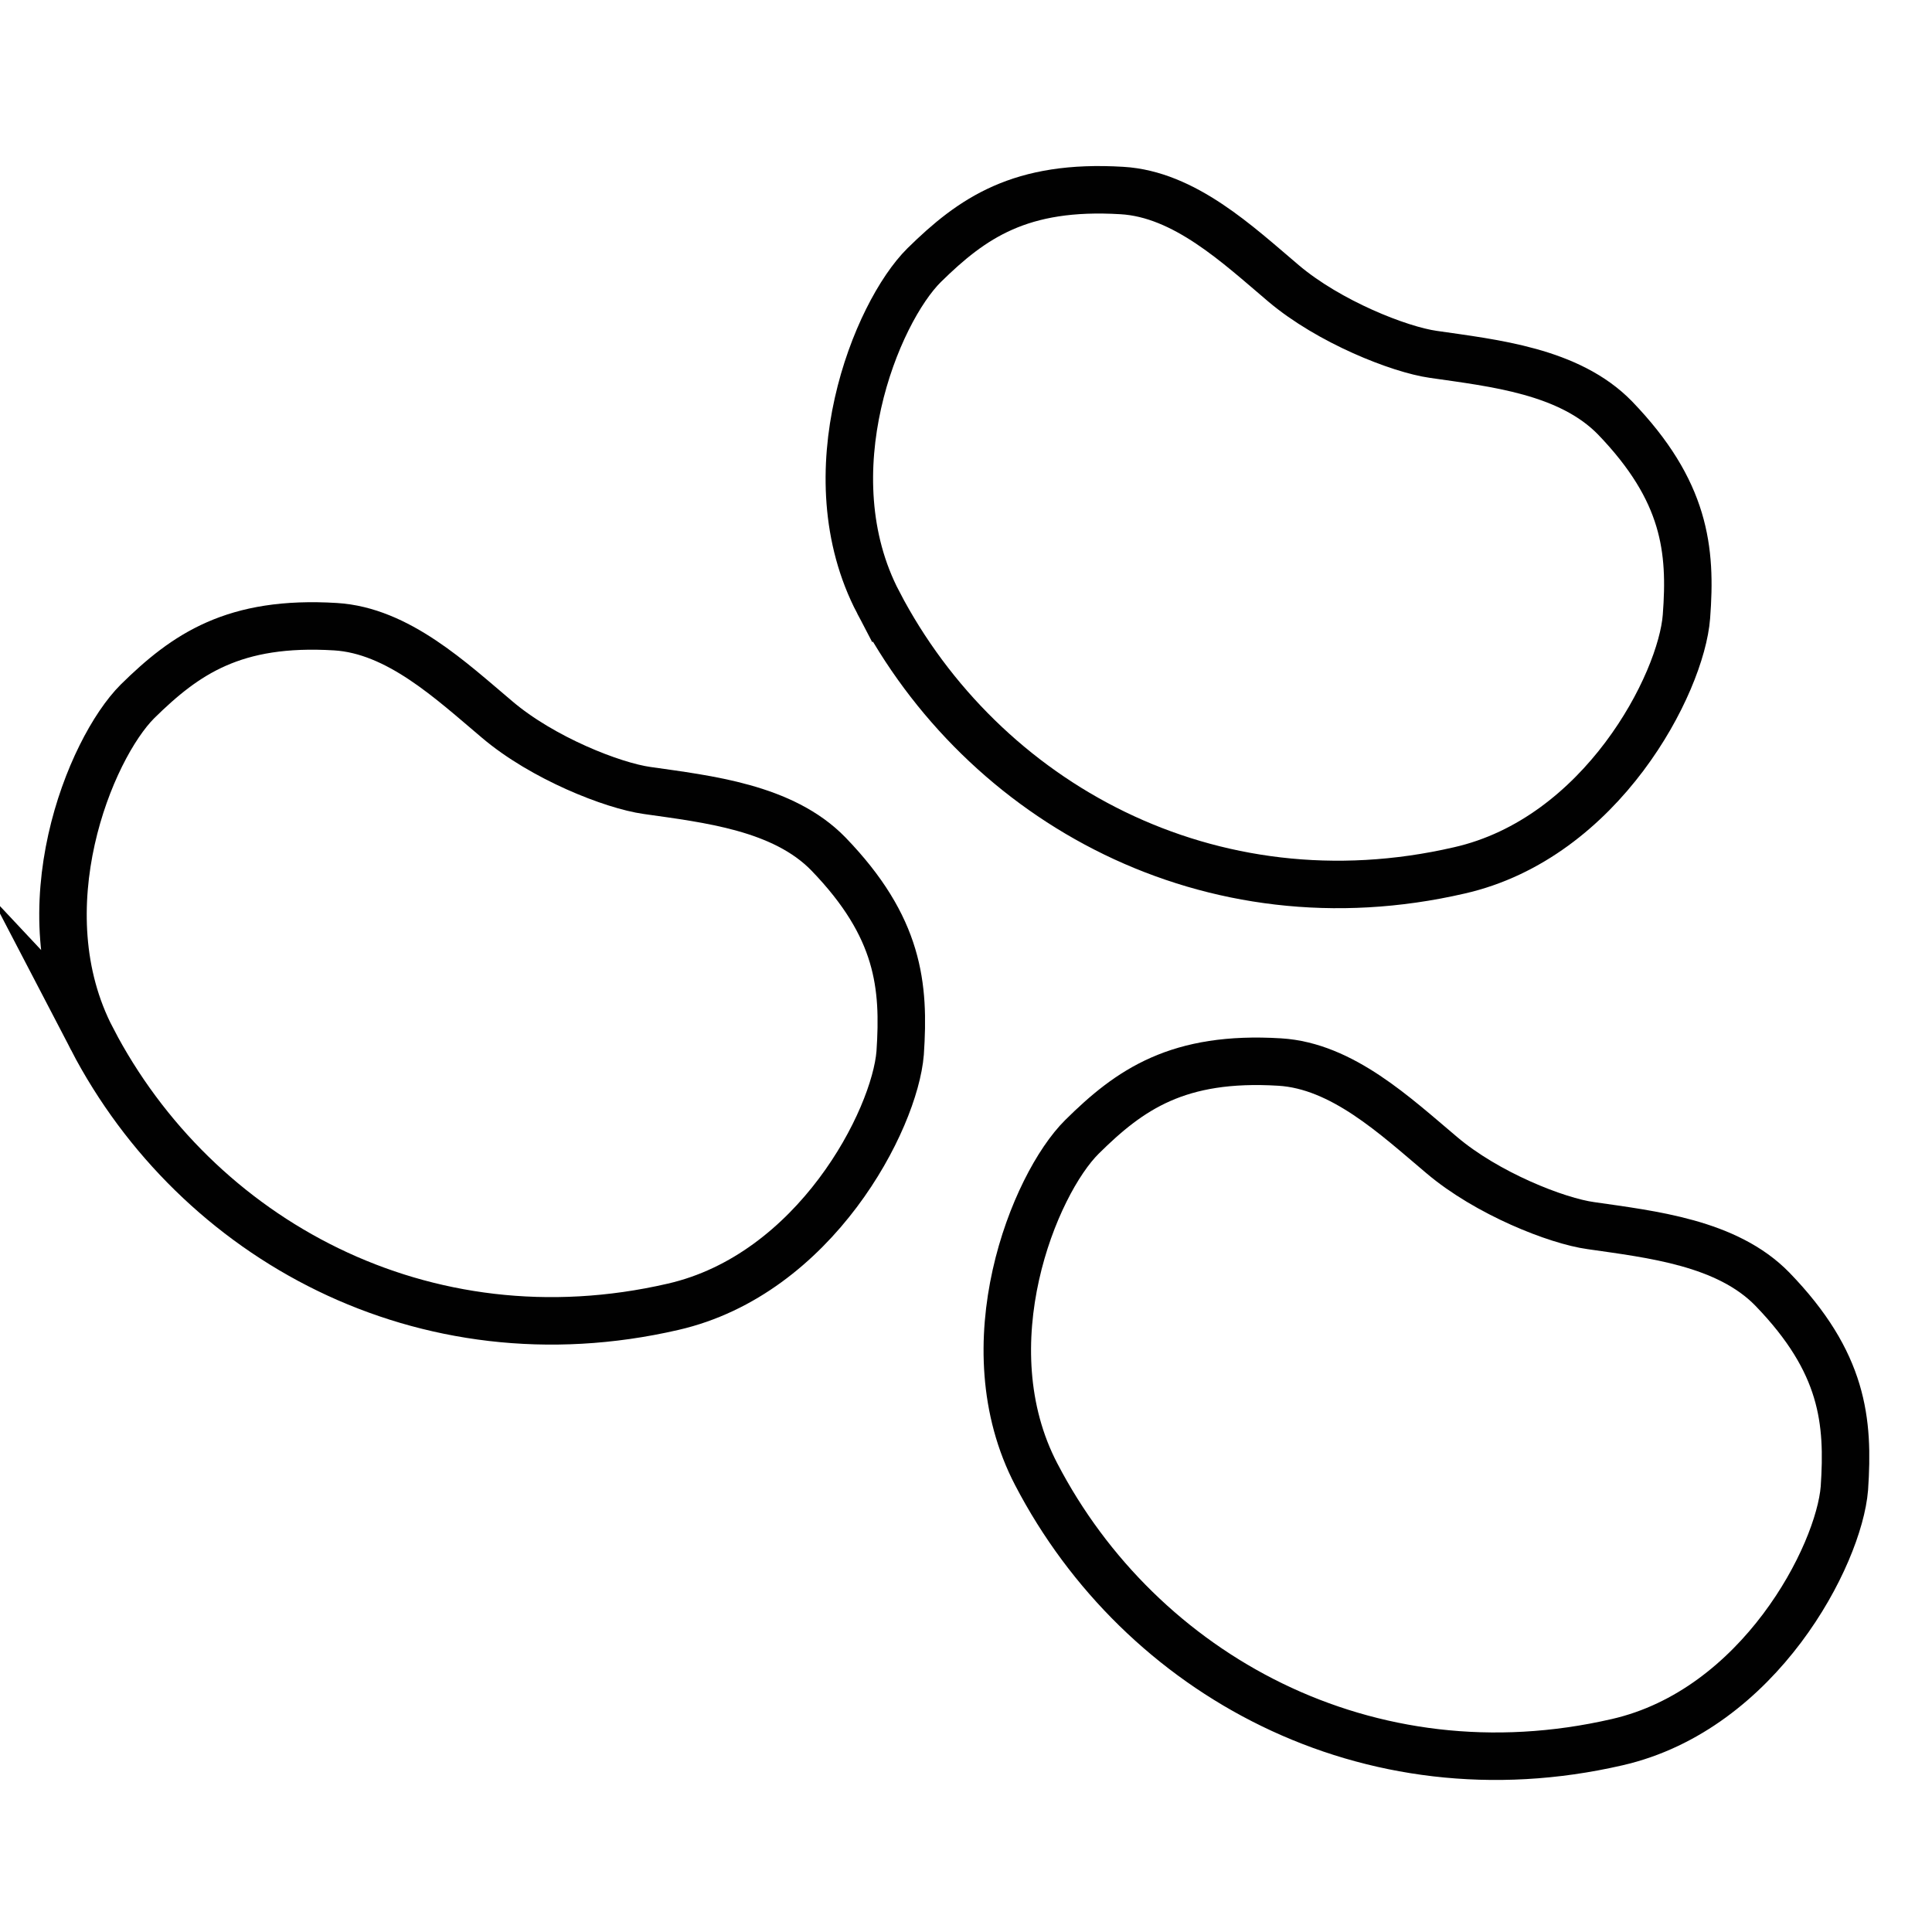 <?xml version="1.0" encoding="UTF-8"?>
<svg id="Capa_1" data-name="Capa 1" xmlns="http://www.w3.org/2000/svg" viewBox="0 0 406.85 406.85">
  <defs>
    <style>
      .cls-1 {
        fill: none;
        stroke: #010101;
        stroke-miterlimit: 10;
        stroke-width: 10px;
      }
    </style>
  </defs>
  <path class="cls-1" d="m184.96,126.9c-14.24-27.19-.42-61.09,9.66-71.07,10.12-9.94,20.25-17,41.62-15.71,13.19.76,24.42,11.39,34.05,19.55,9.6,8.12,24.39,13.94,31.52,14.95,12.75,1.85,28.63,3.48,38.29,13.39,14.82,15.39,16.12,27.72,15.04,41.83-1.08,14.13-17.85,46.67-47.86,53.46-52.41,12.1-100.31-14.2-122.32-56.4Z"/>
  <path class="cls-1" d="m218.23,310.5c-14.23-27.24-.46-61.11,9.62-71.1,10.08-9.98,20.22-17.06,41.64-15.75,13.18.8,24.37,11.39,34.09,19.57,9.54,8.11,24.29,13.91,31.44,14.88,12.75,1.85,28.66,3.55,38.23,13.39,14.95,15.45,16.11,27.74,15.15,41.93-1.14,14.11-17.88,46.61-47.87,53.46-52.47,12.1-100.36-14.22-122.31-56.4Z"/>
  <path class="cls-1" d="m19.39,218.81c-14.27-27.26-.46-61.11,9.57-71.12,10.13-9.96,20.31-17.02,41.68-15.72,13.18.8,24.37,11.39,34.05,19.55,9.58,8.14,24.34,13.93,31.57,14.94,12.7,1.82,28.62,3.53,38.19,13.37,14.91,15.43,16.06,27.72,15.11,41.91-1.14,14.11-17.88,46.61-47.87,53.46-52.47,12.1-100.36-14.22-122.31-56.4Z"/>
</svg>